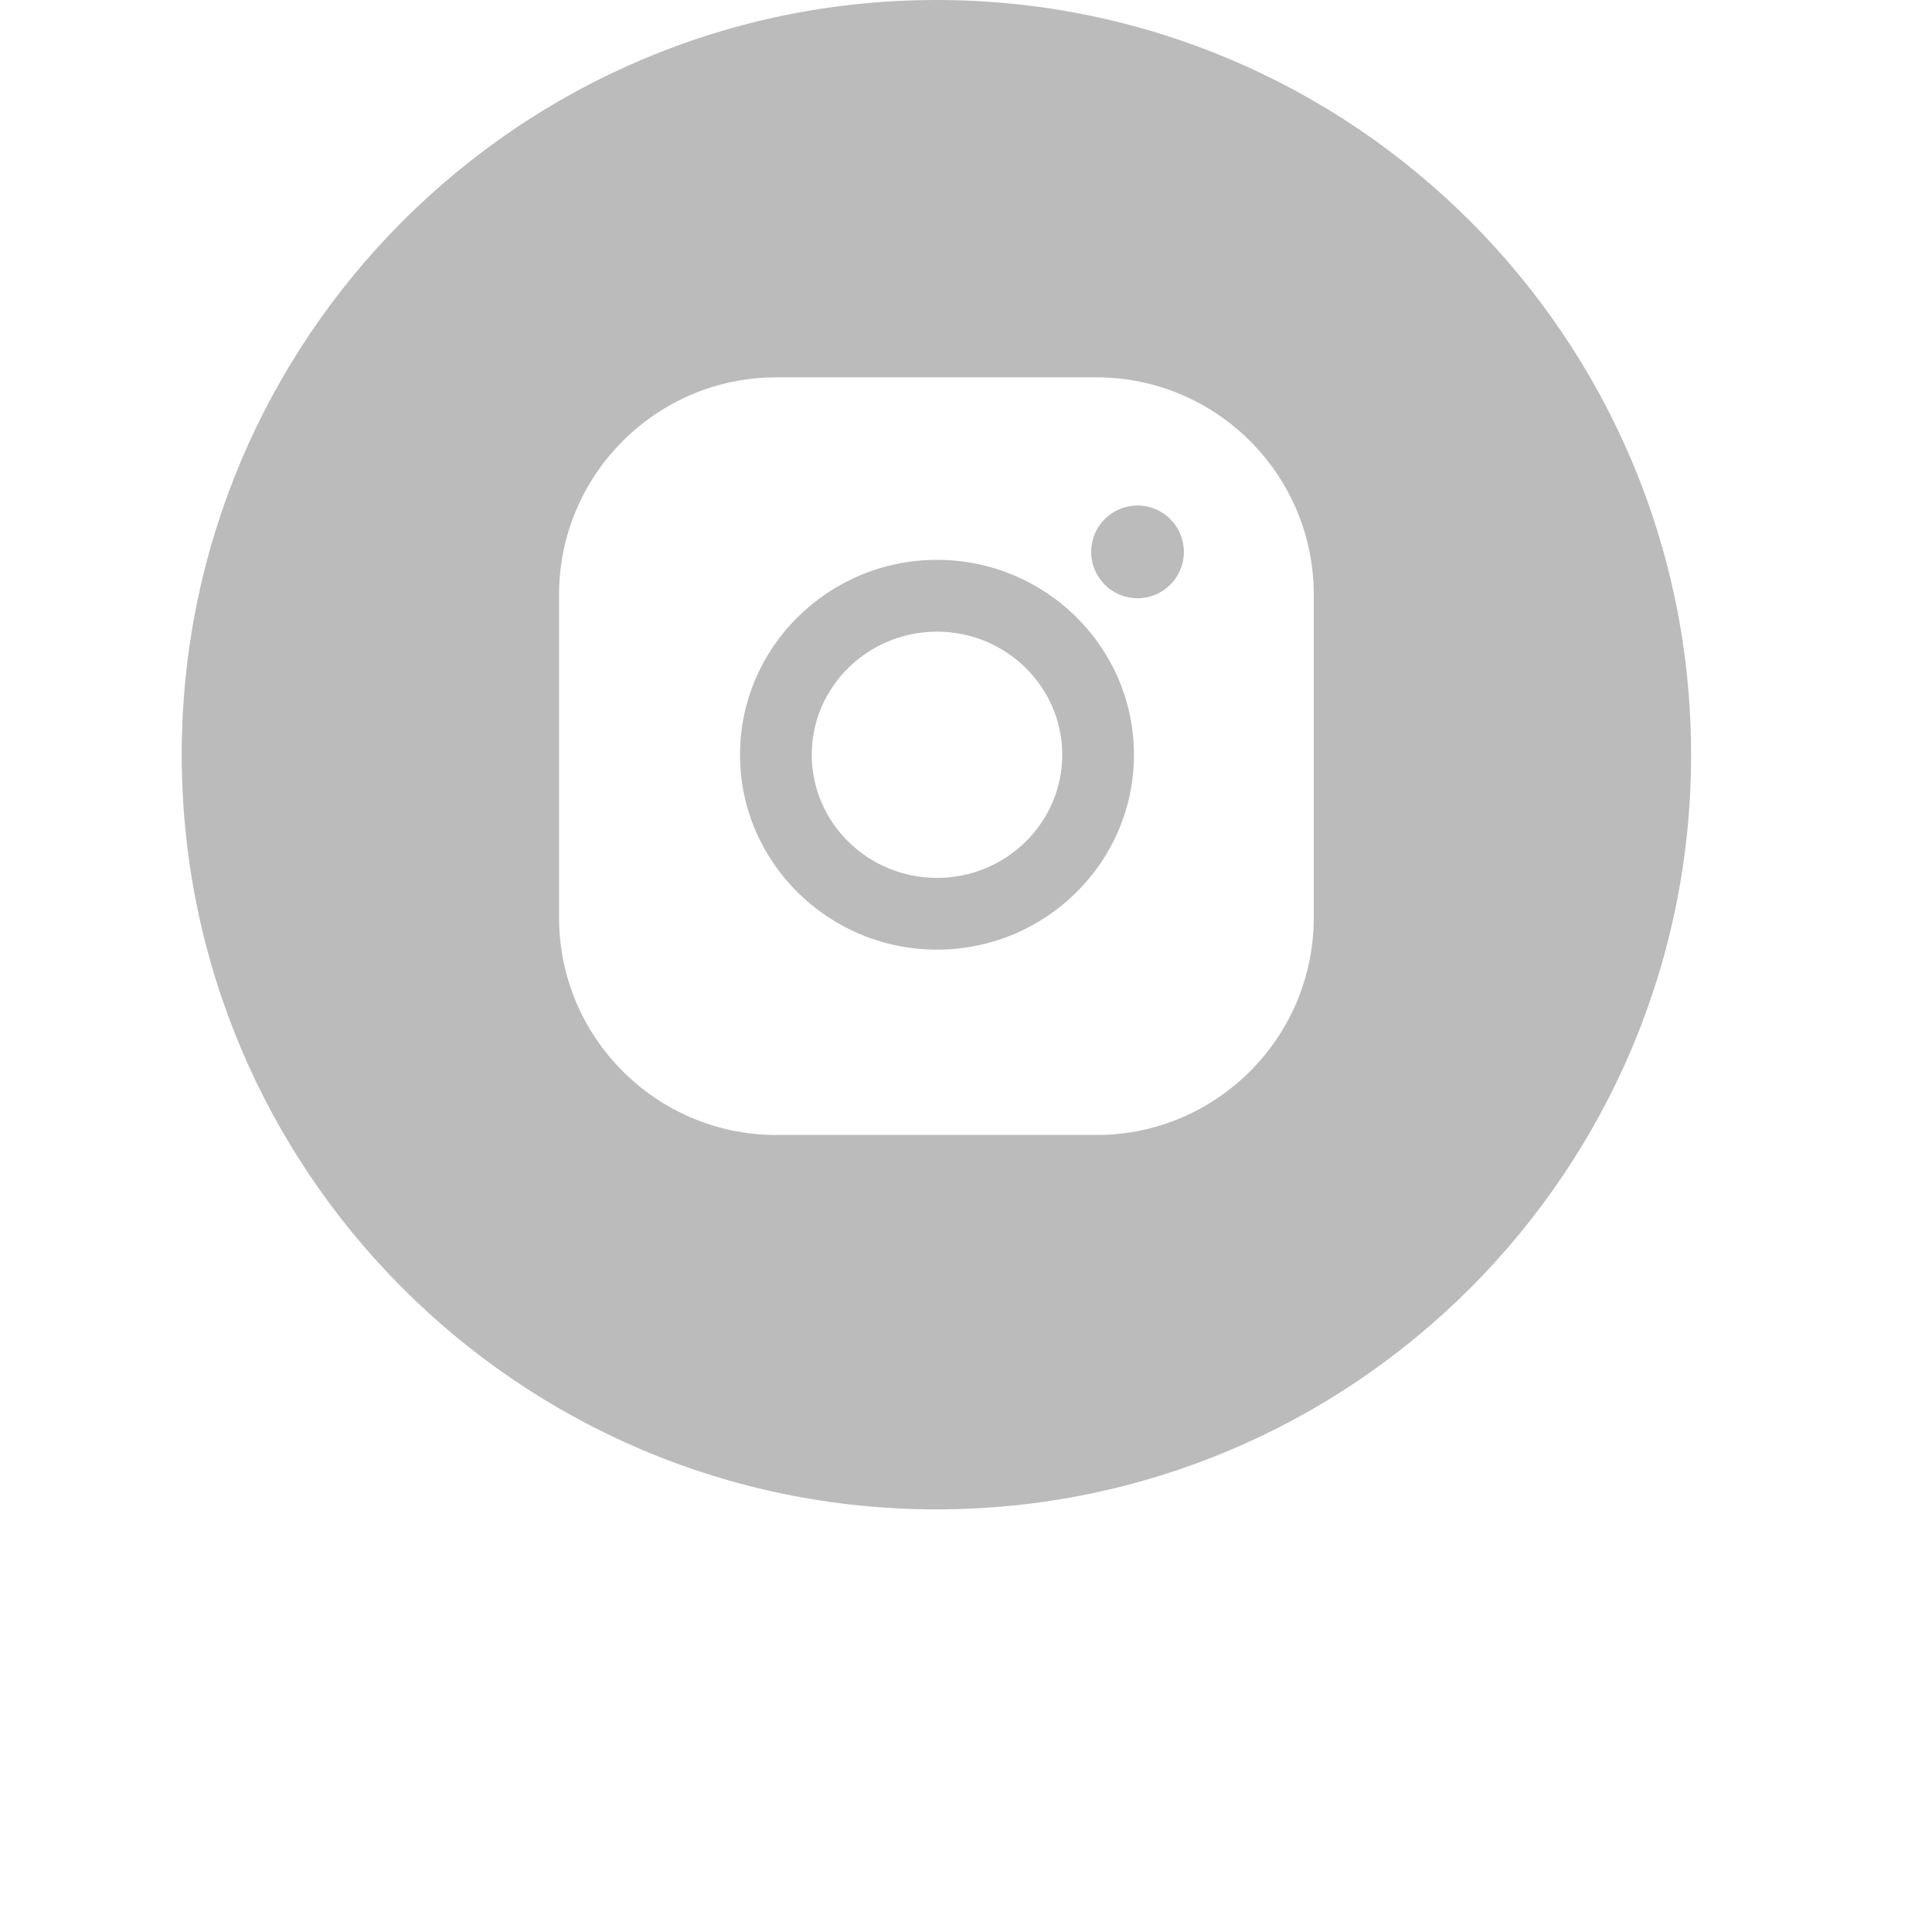 <?xml version="1.0" encoding="UTF-8"?> <svg xmlns="http://www.w3.org/2000/svg" width="32" height="32" viewBox="0 0 32 32" fill="none"> <path fill-rule="evenodd" clip-rule="evenodd" d="M15.51 25C22.413 25 28.01 19.404 28.01 12.5C28.01 5.596 22.413 0 15.51 0C8.606 0 3.01 5.596 3.01 12.5C3.01 19.404 8.606 25 15.51 25ZM9.26 9.848C9.26 7.864 10.874 6.25 12.858 6.25H18.162C20.146 6.25 21.76 7.864 21.76 9.848V15.201C21.76 17.184 20.146 18.799 18.162 18.799H12.858C10.874 18.799 9.26 17.184 9.26 15.201V9.848ZM12.257 12.501C12.257 10.721 13.721 9.273 15.52 9.273C17.319 9.273 18.782 10.721 18.782 12.501C18.782 14.281 17.319 15.729 15.52 15.729C13.72 15.729 12.257 14.281 12.257 12.501ZM13.445 12.501C13.445 13.626 14.376 14.541 15.52 14.541C16.664 14.541 17.594 13.626 17.594 12.501C17.594 11.377 16.663 10.462 15.52 10.462C14.376 10.462 13.445 11.377 13.445 12.501ZM18.841 9.909C19.265 9.909 19.609 9.565 19.609 9.141C19.609 8.717 19.265 8.373 18.841 8.373C18.417 8.373 18.073 8.717 18.073 9.141C18.073 9.565 18.417 9.909 18.841 9.909Z" fill="#BBBBBB"></path> </svg> 